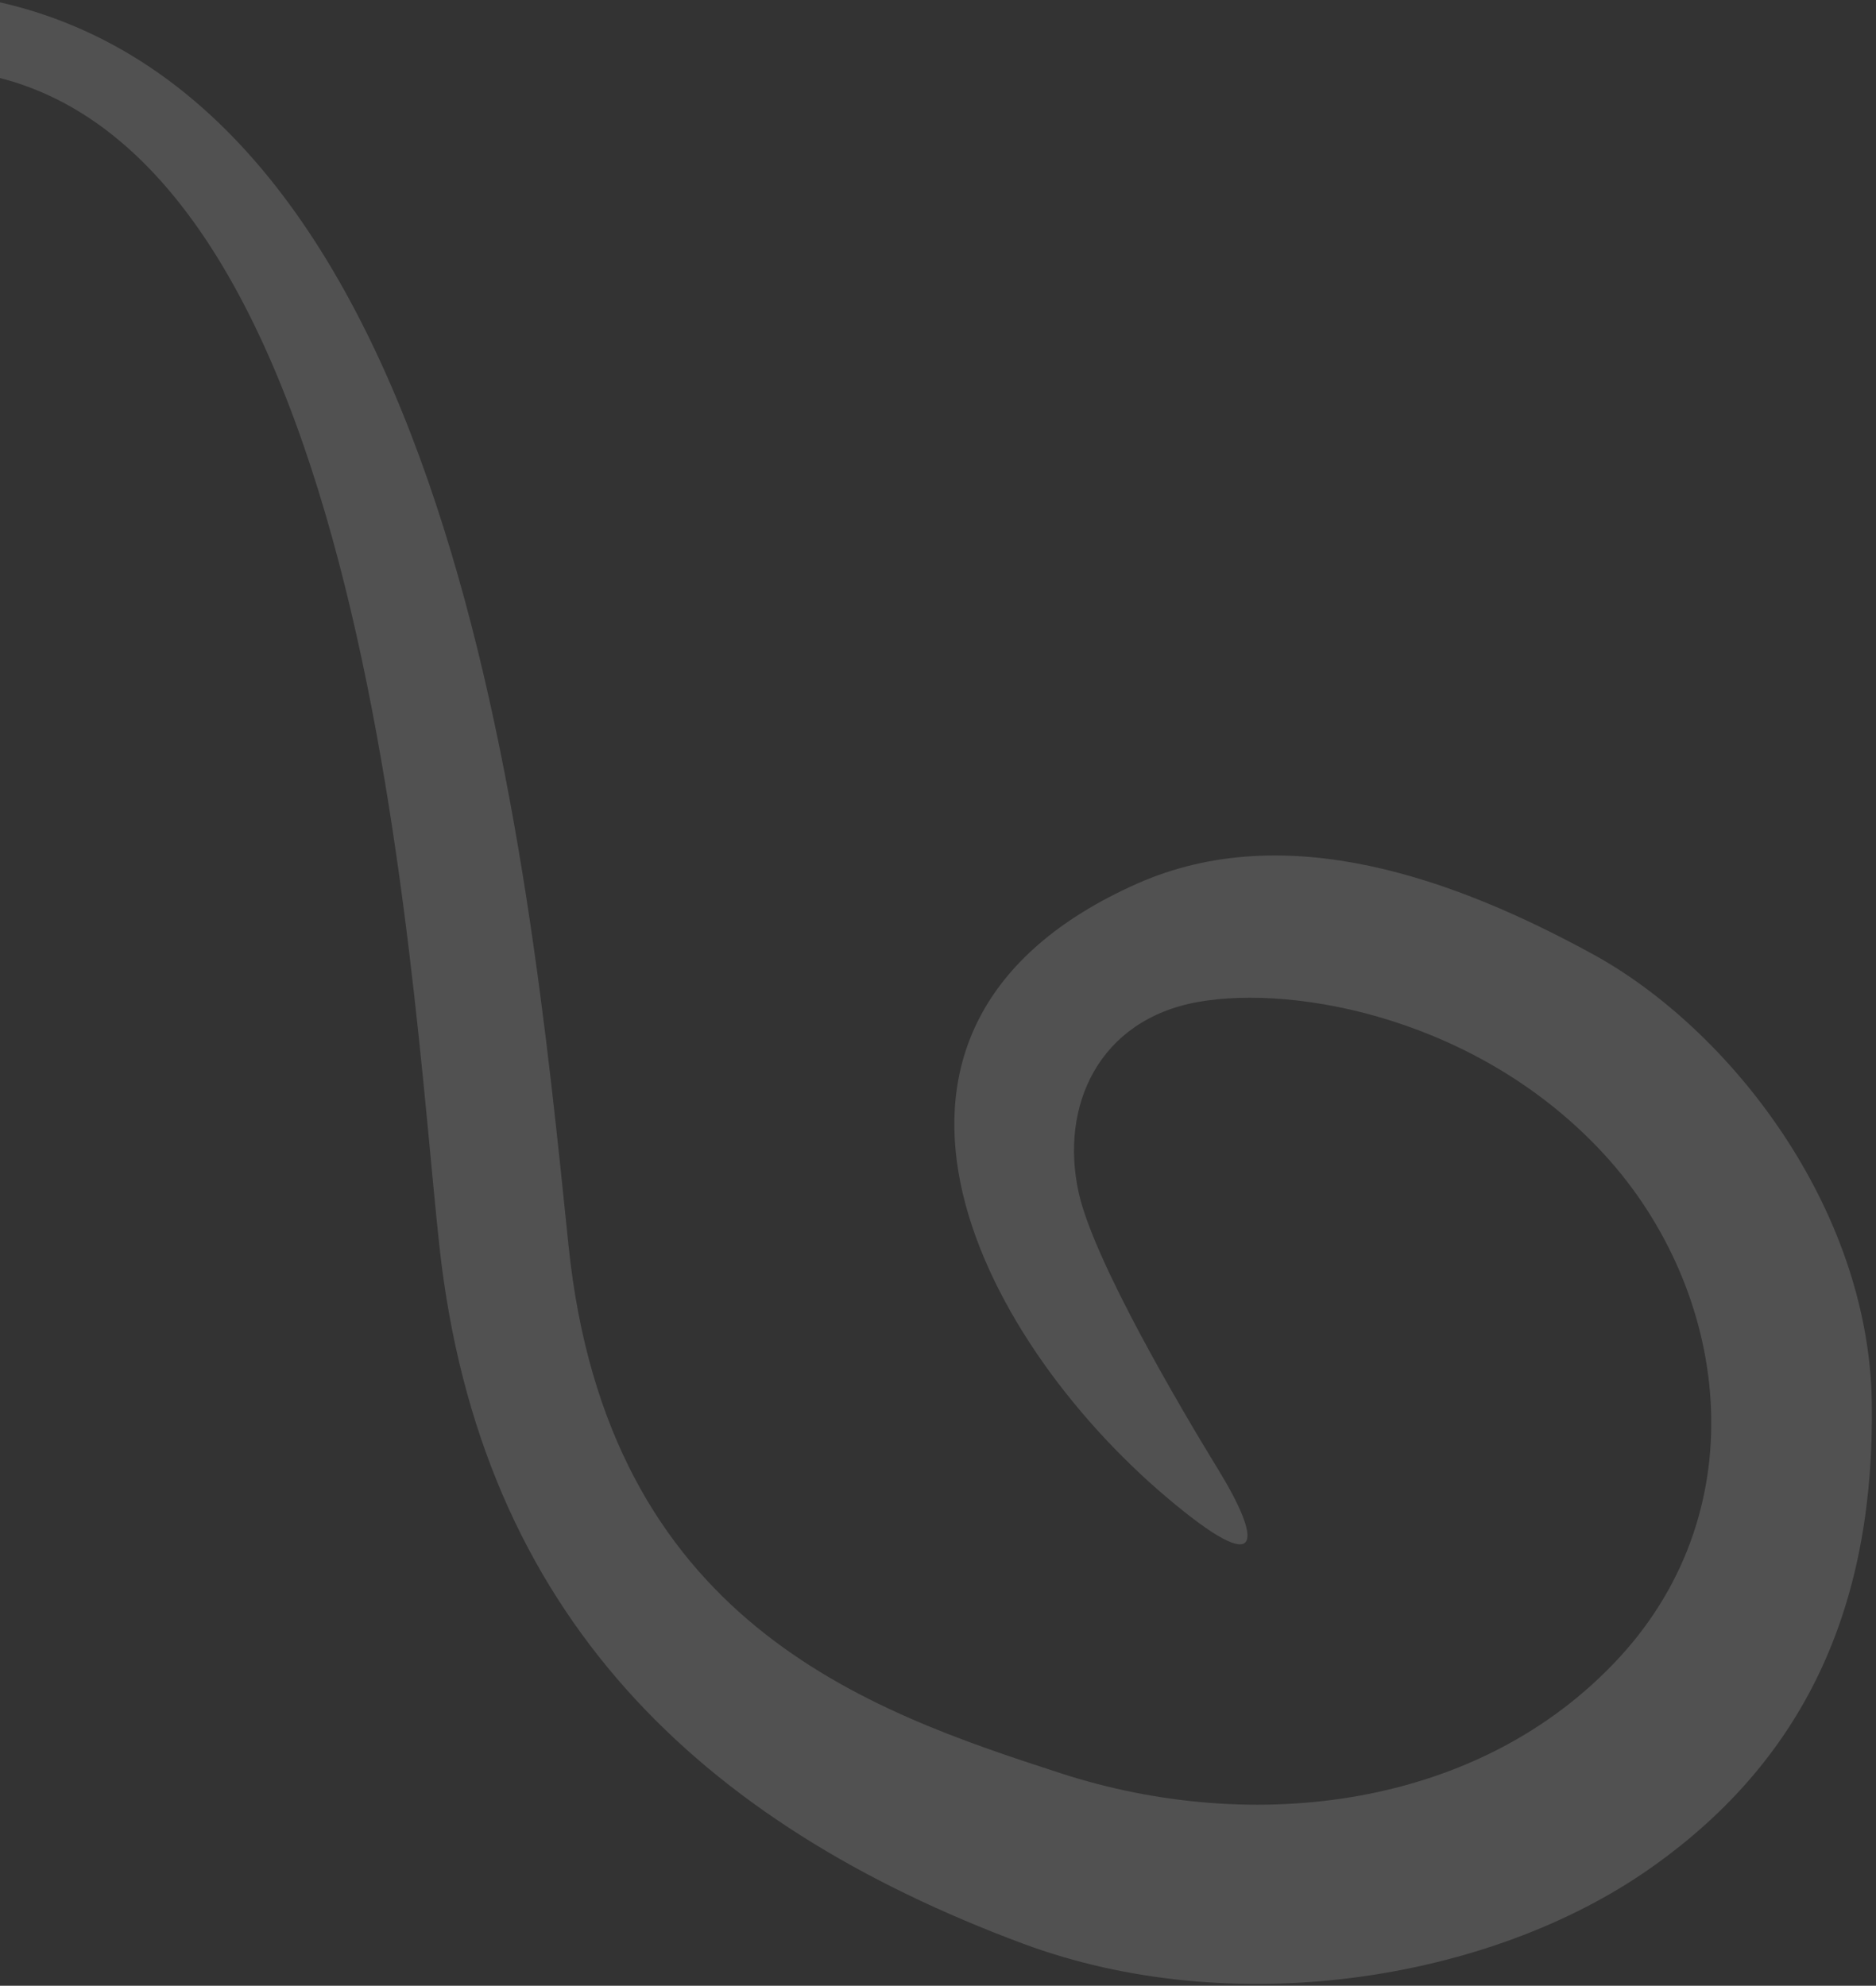 <?xml version="1.0" encoding="UTF-8"?>
<svg width="375px" height="397px" viewBox="0 0 375 397" version="1.1" xmlns="http://www.w3.org/2000/svg" xmlns:xlink="http://www.w3.org/1999/xlink">
    <rect x="0" y="0" width="375" height="397" fill="#333333" stroke="none"/>
    <title>Fill 6</title>
    <g id="Grid:-Padded" stroke="none" stroke-width="1" fill="none" fill-rule="evenodd" opacity="0.15">
        <g id="Pet-Health-First_HOME" transform="translate(0, -3653)" fill="#FFFFFF">
            <g id="Worms" transform="translate(-205.912, 3346.633)">
                <g id="Parasites" transform="translate(169, 305)">
                    <path d="M280.388,295.106 C273.021,283.09 255.62,253.601 252.553,239.9 C248.669,222.441 256.591,205.23 276.366,201.689 C296.14,198.148 332.807,205.137 357.637,232.215 C382.468,259.292 388.386,302.637 360.581,332.776 C332.777,362.914 287.586,368.45 248.915,355.878 C210.244,343.322 158.303,325.678 150.551,250.338 C142.551,172.679 127.801,15.768 30.546,0.613 C6.733,-3.098 -1.975,10.649 0.368,25.17 C2.695,39.659 15.627,46.108 24.273,44.237 C32.92,42.381 36.573,27.211 26.708,25.479 C16.86,23.732 15.102,14.84 24.443,15.18 C110.431,18.366 118.754,195.967 124.765,250.663 C132.857,324.379 177.045,365.961 241.348,389.93 C283.147,405.502 334.626,397.491 366.793,374.883 C398.975,352.291 411.644,320.745 411.074,281.76 C410.488,242.761 382.652,207.086 355.279,192.117 C327.921,177.148 294.075,164.777 264.22,178.029 C200.334,206.421 232.007,268.415 270.031,300.642 C290.129,317.683 289.035,309.193 280.388,295.106" id="Fill-6"></path>
                </g>
            </g>
        </g>
    </g>
</svg>